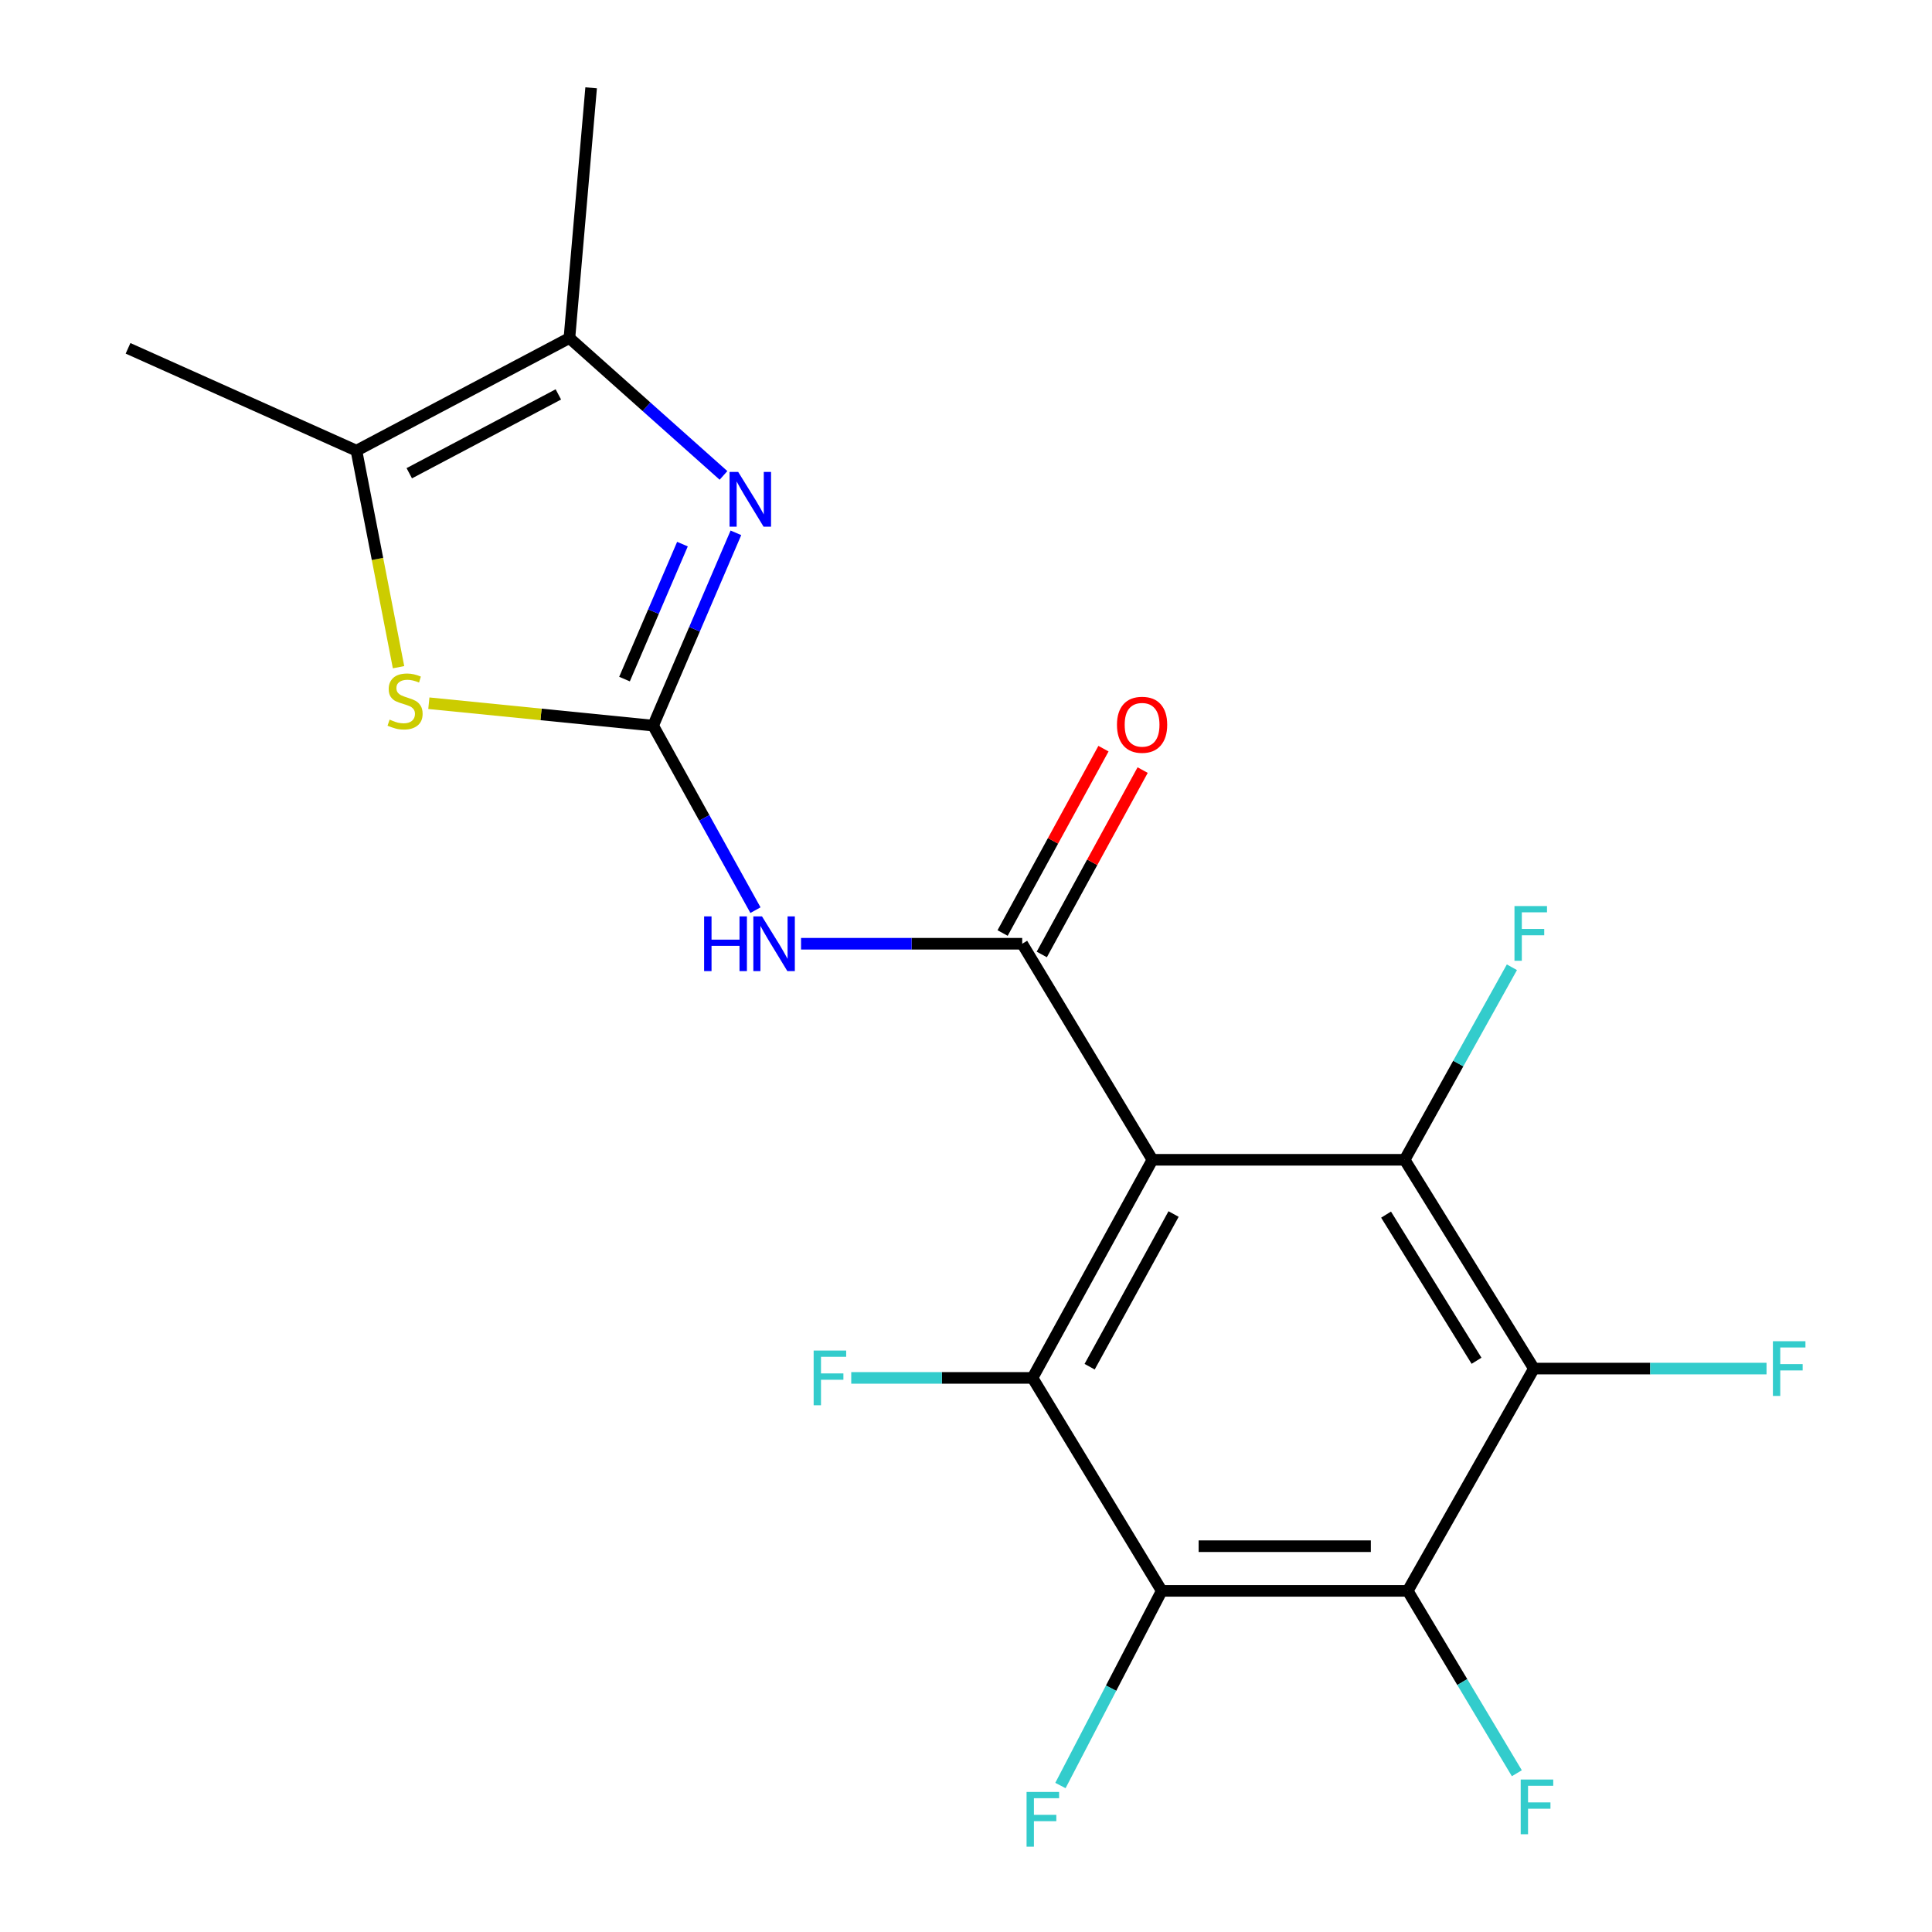 <?xml version='1.0' encoding='iso-8859-1'?>
<svg version='1.1' baseProfile='full'
              xmlns='http://www.w3.org/2000/svg'
                      xmlns:rdkit='http://www.rdkit.org/xml'
                      xmlns:xlink='http://www.w3.org/1999/xlink'
                  xml:space='preserve'
width='1000px' height='1000px' viewBox='0 0 1000 1000'>
<!-- END OF HEADER -->
<rect style='opacity:1.0;fill:#FFFFFF;stroke:none' width='1000' height='1000' x='0' y='0'> </rect>
<path class='bond-1' d='M 596.496,600.308 L 529.088,488.479' style='fill:none;fill-rule:evenodd;stroke:#000000;stroke-width:6px;stroke-linecap:butt;stroke-linejoin:miter;stroke-opacity:1' />
<path class='bond-2' d='M 596.496,600.308 L 534.43,713.202' style='fill:none;fill-rule:evenodd;stroke:#000000;stroke-width:6px;stroke-linecap:butt;stroke-linejoin:miter;stroke-opacity:1' />
<path class='bond-2' d='M 607.442,628.378 L 563.996,707.405' style='fill:none;fill-rule:evenodd;stroke:#000000;stroke-width:6px;stroke-linecap:butt;stroke-linejoin:miter;stroke-opacity:1' />
<path class='bond-3' d='M 596.496,600.308 L 727.048,600.308' style='fill:none;fill-rule:evenodd;stroke:#000000;stroke-width:6px;stroke-linecap:butt;stroke-linejoin:miter;stroke-opacity:1' />
<path class='bond-0' d='M 338.062,375.585 L 364.544,423.339' style='fill:none;fill-rule:evenodd;stroke:#000000;stroke-width:6px;stroke-linecap:butt;stroke-linejoin:miter;stroke-opacity:1' />
<path class='bond-0' d='M 364.544,423.339 L 391.025,471.092' style='fill:none;fill-rule:evenodd;stroke:#0000FF;stroke-width:6px;stroke-linecap:butt;stroke-linejoin:miter;stroke-opacity:1' />
<path class='bond-4' d='M 338.062,375.585 L 359.483,325.686' style='fill:none;fill-rule:evenodd;stroke:#000000;stroke-width:6px;stroke-linecap:butt;stroke-linejoin:miter;stroke-opacity:1' />
<path class='bond-4' d='M 359.483,325.686 L 380.905,275.787' style='fill:none;fill-rule:evenodd;stroke:#0000FF;stroke-width:6px;stroke-linecap:butt;stroke-linejoin:miter;stroke-opacity:1' />
<path class='bond-4' d='M 323.247,351.497 L 338.242,316.567' style='fill:none;fill-rule:evenodd;stroke:#000000;stroke-width:6px;stroke-linecap:butt;stroke-linejoin:miter;stroke-opacity:1' />
<path class='bond-4' d='M 338.242,316.567 L 353.237,281.638' style='fill:none;fill-rule:evenodd;stroke:#0000FF;stroke-width:6px;stroke-linecap:butt;stroke-linejoin:miter;stroke-opacity:1' />
<path class='bond-9' d='M 338.062,375.585 L 280.018,369.785' style='fill:none;fill-rule:evenodd;stroke:#000000;stroke-width:6px;stroke-linecap:butt;stroke-linejoin:miter;stroke-opacity:1' />
<path class='bond-9' d='M 280.018,369.785 L 221.973,363.985' style='fill:none;fill-rule:evenodd;stroke:#CCCC00;stroke-width:6px;stroke-linecap:butt;stroke-linejoin:miter;stroke-opacity:1' />
<path class='bond-8' d='M 529.088,488.479 L 471.853,488.479' style='fill:none;fill-rule:evenodd;stroke:#000000;stroke-width:6px;stroke-linecap:butt;stroke-linejoin:miter;stroke-opacity:1' />
<path class='bond-8' d='M 471.853,488.479 L 414.618,488.479' style='fill:none;fill-rule:evenodd;stroke:#0000FF;stroke-width:6px;stroke-linecap:butt;stroke-linejoin:miter;stroke-opacity:1' />
<path class='bond-12' d='M 539.227,494.027 L 565.332,446.312' style='fill:none;fill-rule:evenodd;stroke:#000000;stroke-width:6px;stroke-linecap:butt;stroke-linejoin:miter;stroke-opacity:1' />
<path class='bond-12' d='M 565.332,446.312 L 591.436,398.598' style='fill:none;fill-rule:evenodd;stroke:#FF0000;stroke-width:6px;stroke-linecap:butt;stroke-linejoin:miter;stroke-opacity:1' />
<path class='bond-12' d='M 518.948,482.932 L 545.053,435.218' style='fill:none;fill-rule:evenodd;stroke:#000000;stroke-width:6px;stroke-linecap:butt;stroke-linejoin:miter;stroke-opacity:1' />
<path class='bond-12' d='M 545.053,435.218 L 571.157,387.503' style='fill:none;fill-rule:evenodd;stroke:#FF0000;stroke-width:6px;stroke-linecap:butt;stroke-linejoin:miter;stroke-opacity:1' />
<path class='bond-6' d='M 534.43,713.202 L 601.311,823.426' style='fill:none;fill-rule:evenodd;stroke:#000000;stroke-width:6px;stroke-linecap:butt;stroke-linejoin:miter;stroke-opacity:1' />
<path class='bond-14' d='M 534.43,713.202 L 487.517,713.202' style='fill:none;fill-rule:evenodd;stroke:#000000;stroke-width:6px;stroke-linecap:butt;stroke-linejoin:miter;stroke-opacity:1' />
<path class='bond-14' d='M 487.517,713.202 L 440.603,713.202' style='fill:none;fill-rule:evenodd;stroke:#33CCCC;stroke-width:6px;stroke-linecap:butt;stroke-linejoin:miter;stroke-opacity:1' />
<path class='bond-5' d='M 727.048,600.308 L 793.942,708.374' style='fill:none;fill-rule:evenodd;stroke:#000000;stroke-width:6px;stroke-linecap:butt;stroke-linejoin:miter;stroke-opacity:1' />
<path class='bond-5' d='M 717.427,628.684 L 764.253,704.331' style='fill:none;fill-rule:evenodd;stroke:#000000;stroke-width:6px;stroke-linecap:butt;stroke-linejoin:miter;stroke-opacity:1' />
<path class='bond-13' d='M 727.048,600.308 L 754.802,550.479' style='fill:none;fill-rule:evenodd;stroke:#000000;stroke-width:6px;stroke-linecap:butt;stroke-linejoin:miter;stroke-opacity:1' />
<path class='bond-13' d='M 754.802,550.479 L 782.556,500.65' style='fill:none;fill-rule:evenodd;stroke:#33CCCC;stroke-width:6px;stroke-linecap:butt;stroke-linejoin:miter;stroke-opacity:1' />
<path class='bond-10' d='M 374.476,246.068 L 334.605,210.517' style='fill:none;fill-rule:evenodd;stroke:#0000FF;stroke-width:6px;stroke-linecap:butt;stroke-linejoin:miter;stroke-opacity:1' />
<path class='bond-10' d='M 334.605,210.517 L 294.733,174.967' style='fill:none;fill-rule:evenodd;stroke:#000000;stroke-width:6px;stroke-linecap:butt;stroke-linejoin:miter;stroke-opacity:1' />
<path class='bond-7' d='M 793.942,708.374 L 728.64,823.426' style='fill:none;fill-rule:evenodd;stroke:#000000;stroke-width:6px;stroke-linecap:butt;stroke-linejoin:miter;stroke-opacity:1' />
<path class='bond-16' d='M 793.942,708.374 L 854.146,708.374' style='fill:none;fill-rule:evenodd;stroke:#000000;stroke-width:6px;stroke-linecap:butt;stroke-linejoin:miter;stroke-opacity:1' />
<path class='bond-16' d='M 854.146,708.374 L 914.351,708.374' style='fill:none;fill-rule:evenodd;stroke:#33CCCC;stroke-width:6px;stroke-linecap:butt;stroke-linejoin:miter;stroke-opacity:1' />
<path class='bond-15' d='M 601.311,823.426 L 575.093,873.804' style='fill:none;fill-rule:evenodd;stroke:#000000;stroke-width:6px;stroke-linecap:butt;stroke-linejoin:miter;stroke-opacity:1' />
<path class='bond-15' d='M 575.093,873.804 L 548.876,924.183' style='fill:none;fill-rule:evenodd;stroke:#33CCCC;stroke-width:6px;stroke-linecap:butt;stroke-linejoin:miter;stroke-opacity:1' />
<path class='bond-20' d='M 601.311,823.426 L 728.64,823.426' style='fill:none;fill-rule:evenodd;stroke:#000000;stroke-width:6px;stroke-linecap:butt;stroke-linejoin:miter;stroke-opacity:1' />
<path class='bond-20' d='M 620.411,800.31 L 709.541,800.31' style='fill:none;fill-rule:evenodd;stroke:#000000;stroke-width:6px;stroke-linecap:butt;stroke-linejoin:miter;stroke-opacity:1' />
<path class='bond-17' d='M 728.64,823.426 L 756.877,870.625' style='fill:none;fill-rule:evenodd;stroke:#000000;stroke-width:6px;stroke-linecap:butt;stroke-linejoin:miter;stroke-opacity:1' />
<path class='bond-17' d='M 756.877,870.625 L 785.114,917.824' style='fill:none;fill-rule:evenodd;stroke:#33CCCC;stroke-width:6px;stroke-linecap:butt;stroke-linejoin:miter;stroke-opacity:1' />
<path class='bond-11' d='M 206.282,345.338 L 195.389,289.297' style='fill:none;fill-rule:evenodd;stroke:#CCCC00;stroke-width:6px;stroke-linecap:butt;stroke-linejoin:miter;stroke-opacity:1' />
<path class='bond-11' d='M 195.389,289.297 L 184.497,233.257' style='fill:none;fill-rule:evenodd;stroke:#000000;stroke-width:6px;stroke-linecap:butt;stroke-linejoin:miter;stroke-opacity:1' />
<path class='bond-18' d='M 294.733,174.967 L 305.97,45.455' style='fill:none;fill-rule:evenodd;stroke:#000000;stroke-width:6px;stroke-linecap:butt;stroke-linejoin:miter;stroke-opacity:1' />
<path class='bond-21' d='M 294.733,174.967 L 184.497,233.257' style='fill:none;fill-rule:evenodd;stroke:#000000;stroke-width:6px;stroke-linecap:butt;stroke-linejoin:miter;stroke-opacity:1' />
<path class='bond-21' d='M 289.003,204.145 L 211.838,244.948' style='fill:none;fill-rule:evenodd;stroke:#000000;stroke-width:6px;stroke-linecap:butt;stroke-linejoin:miter;stroke-opacity:1' />
<path class='bond-19' d='M 184.497,233.257 L 66.273,180.296' style='fill:none;fill-rule:evenodd;stroke:#000000;stroke-width:6px;stroke-linecap:butt;stroke-linejoin:miter;stroke-opacity:1' />
<path  class='atom-5' d='M 382.092 244.28
L 391.372 259.28
Q 392.292 260.76, 393.772 263.44
Q 395.252 266.12, 395.332 266.28
L 395.332 244.28
L 399.092 244.28
L 399.092 272.6
L 395.212 272.6
L 385.252 256.2
Q 384.092 254.28, 382.852 252.08
Q 381.652 249.88, 381.292 249.2
L 381.292 272.6
L 377.612 272.6
L 377.612 244.28
L 382.092 244.28
' fill='#0000FF'/>
<path  class='atom-9' d='M 364.447 474.319
L 368.287 474.319
L 368.287 486.359
L 382.767 486.359
L 382.767 474.319
L 386.607 474.319
L 386.607 502.639
L 382.767 502.639
L 382.767 489.559
L 368.287 489.559
L 368.287 502.639
L 364.447 502.639
L 364.447 474.319
' fill='#0000FF'/>
<path  class='atom-9' d='M 394.407 474.319
L 403.687 489.319
Q 404.607 490.799, 406.087 493.479
Q 407.567 496.159, 407.647 496.319
L 407.647 474.319
L 411.407 474.319
L 411.407 502.639
L 407.527 502.639
L 397.567 486.239
Q 396.407 484.319, 395.167 482.119
Q 393.967 479.919, 393.607 479.239
L 393.607 502.639
L 389.927 502.639
L 389.927 474.319
L 394.407 474.319
' fill='#0000FF'/>
<path  class='atom-10' d='M 201.667 372.476
Q 201.987 372.596, 203.307 373.156
Q 204.627 373.716, 206.067 374.076
Q 207.547 374.396, 208.987 374.396
Q 211.667 374.396, 213.227 373.116
Q 214.787 371.796, 214.787 369.516
Q 214.787 367.956, 213.987 366.996
Q 213.227 366.036, 212.027 365.516
Q 210.827 364.996, 208.827 364.396
Q 206.307 363.636, 204.787 362.916
Q 203.307 362.196, 202.227 360.676
Q 201.187 359.156, 201.187 356.596
Q 201.187 353.036, 203.587 350.836
Q 206.027 348.636, 210.827 348.636
Q 214.107 348.636, 217.827 350.196
L 216.907 353.276
Q 213.507 351.876, 210.947 351.876
Q 208.187 351.876, 206.667 353.036
Q 205.147 354.156, 205.187 356.116
Q 205.187 357.636, 205.947 358.556
Q 206.747 359.476, 207.867 359.996
Q 209.027 360.516, 210.947 361.116
Q 213.507 361.916, 215.027 362.716
Q 216.547 363.516, 217.627 365.156
Q 218.747 366.756, 218.747 369.516
Q 218.747 373.436, 216.107 375.556
Q 213.507 377.636, 209.147 377.636
Q 206.627 377.636, 204.707 377.076
Q 202.827 376.556, 200.587 375.636
L 201.667 372.476
' fill='#CCCC00'/>
<path  class='atom-13' d='M 578.14 375.139
Q 578.14 368.339, 581.5 364.539
Q 584.86 360.739, 591.14 360.739
Q 597.42 360.739, 600.78 364.539
Q 604.14 368.339, 604.14 375.139
Q 604.14 382.019, 600.74 385.939
Q 597.34 389.819, 591.14 389.819
Q 584.9 389.819, 581.5 385.939
Q 578.14 382.059, 578.14 375.139
M 591.14 386.619
Q 595.46 386.619, 597.78 383.739
Q 600.14 380.819, 600.14 375.139
Q 600.14 369.579, 597.78 366.779
Q 595.46 363.939, 591.14 363.939
Q 586.82 363.939, 584.46 366.739
Q 582.14 369.539, 582.14 375.139
Q 582.14 380.859, 584.46 383.739
Q 586.82 386.619, 591.14 386.619
' fill='#FF0000'/>
<path  class='atom-14' d='M 783.891 468.977
L 800.731 468.977
L 800.731 472.217
L 787.691 472.217
L 787.691 480.817
L 799.291 480.817
L 799.291 484.097
L 787.691 484.097
L 787.691 497.297
L 783.891 497.297
L 783.891 468.977
' fill='#33CCCC'/>
<path  class='atom-15' d='M 421.142 699.042
L 437.982 699.042
L 437.982 702.282
L 424.942 702.282
L 424.942 710.882
L 436.542 710.882
L 436.542 714.162
L 424.942 714.162
L 424.942 727.362
L 421.142 727.362
L 421.142 699.042
' fill='#33CCCC'/>
<path  class='atom-16' d='M 531.352 927.515
L 548.192 927.515
L 548.192 930.755
L 535.152 930.755
L 535.152 939.355
L 546.752 939.355
L 546.752 942.635
L 535.152 942.635
L 535.152 955.835
L 531.352 955.835
L 531.352 927.515
' fill='#33CCCC'/>
<path  class='atom-17' d='M 917.654 694.214
L 934.494 694.214
L 934.494 697.454
L 921.454 697.454
L 921.454 706.054
L 933.054 706.054
L 933.054 709.334
L 921.454 709.334
L 921.454 722.534
L 917.654 722.534
L 917.654 694.214
' fill='#33CCCC'/>
<path  class='atom-18' d='M 787.114 921.081
L 803.954 921.081
L 803.954 924.321
L 790.914 924.321
L 790.914 932.921
L 802.514 932.921
L 802.514 936.201
L 790.914 936.201
L 790.914 949.401
L 787.114 949.401
L 787.114 921.081
' fill='#33CCCC'/>
</svg>
